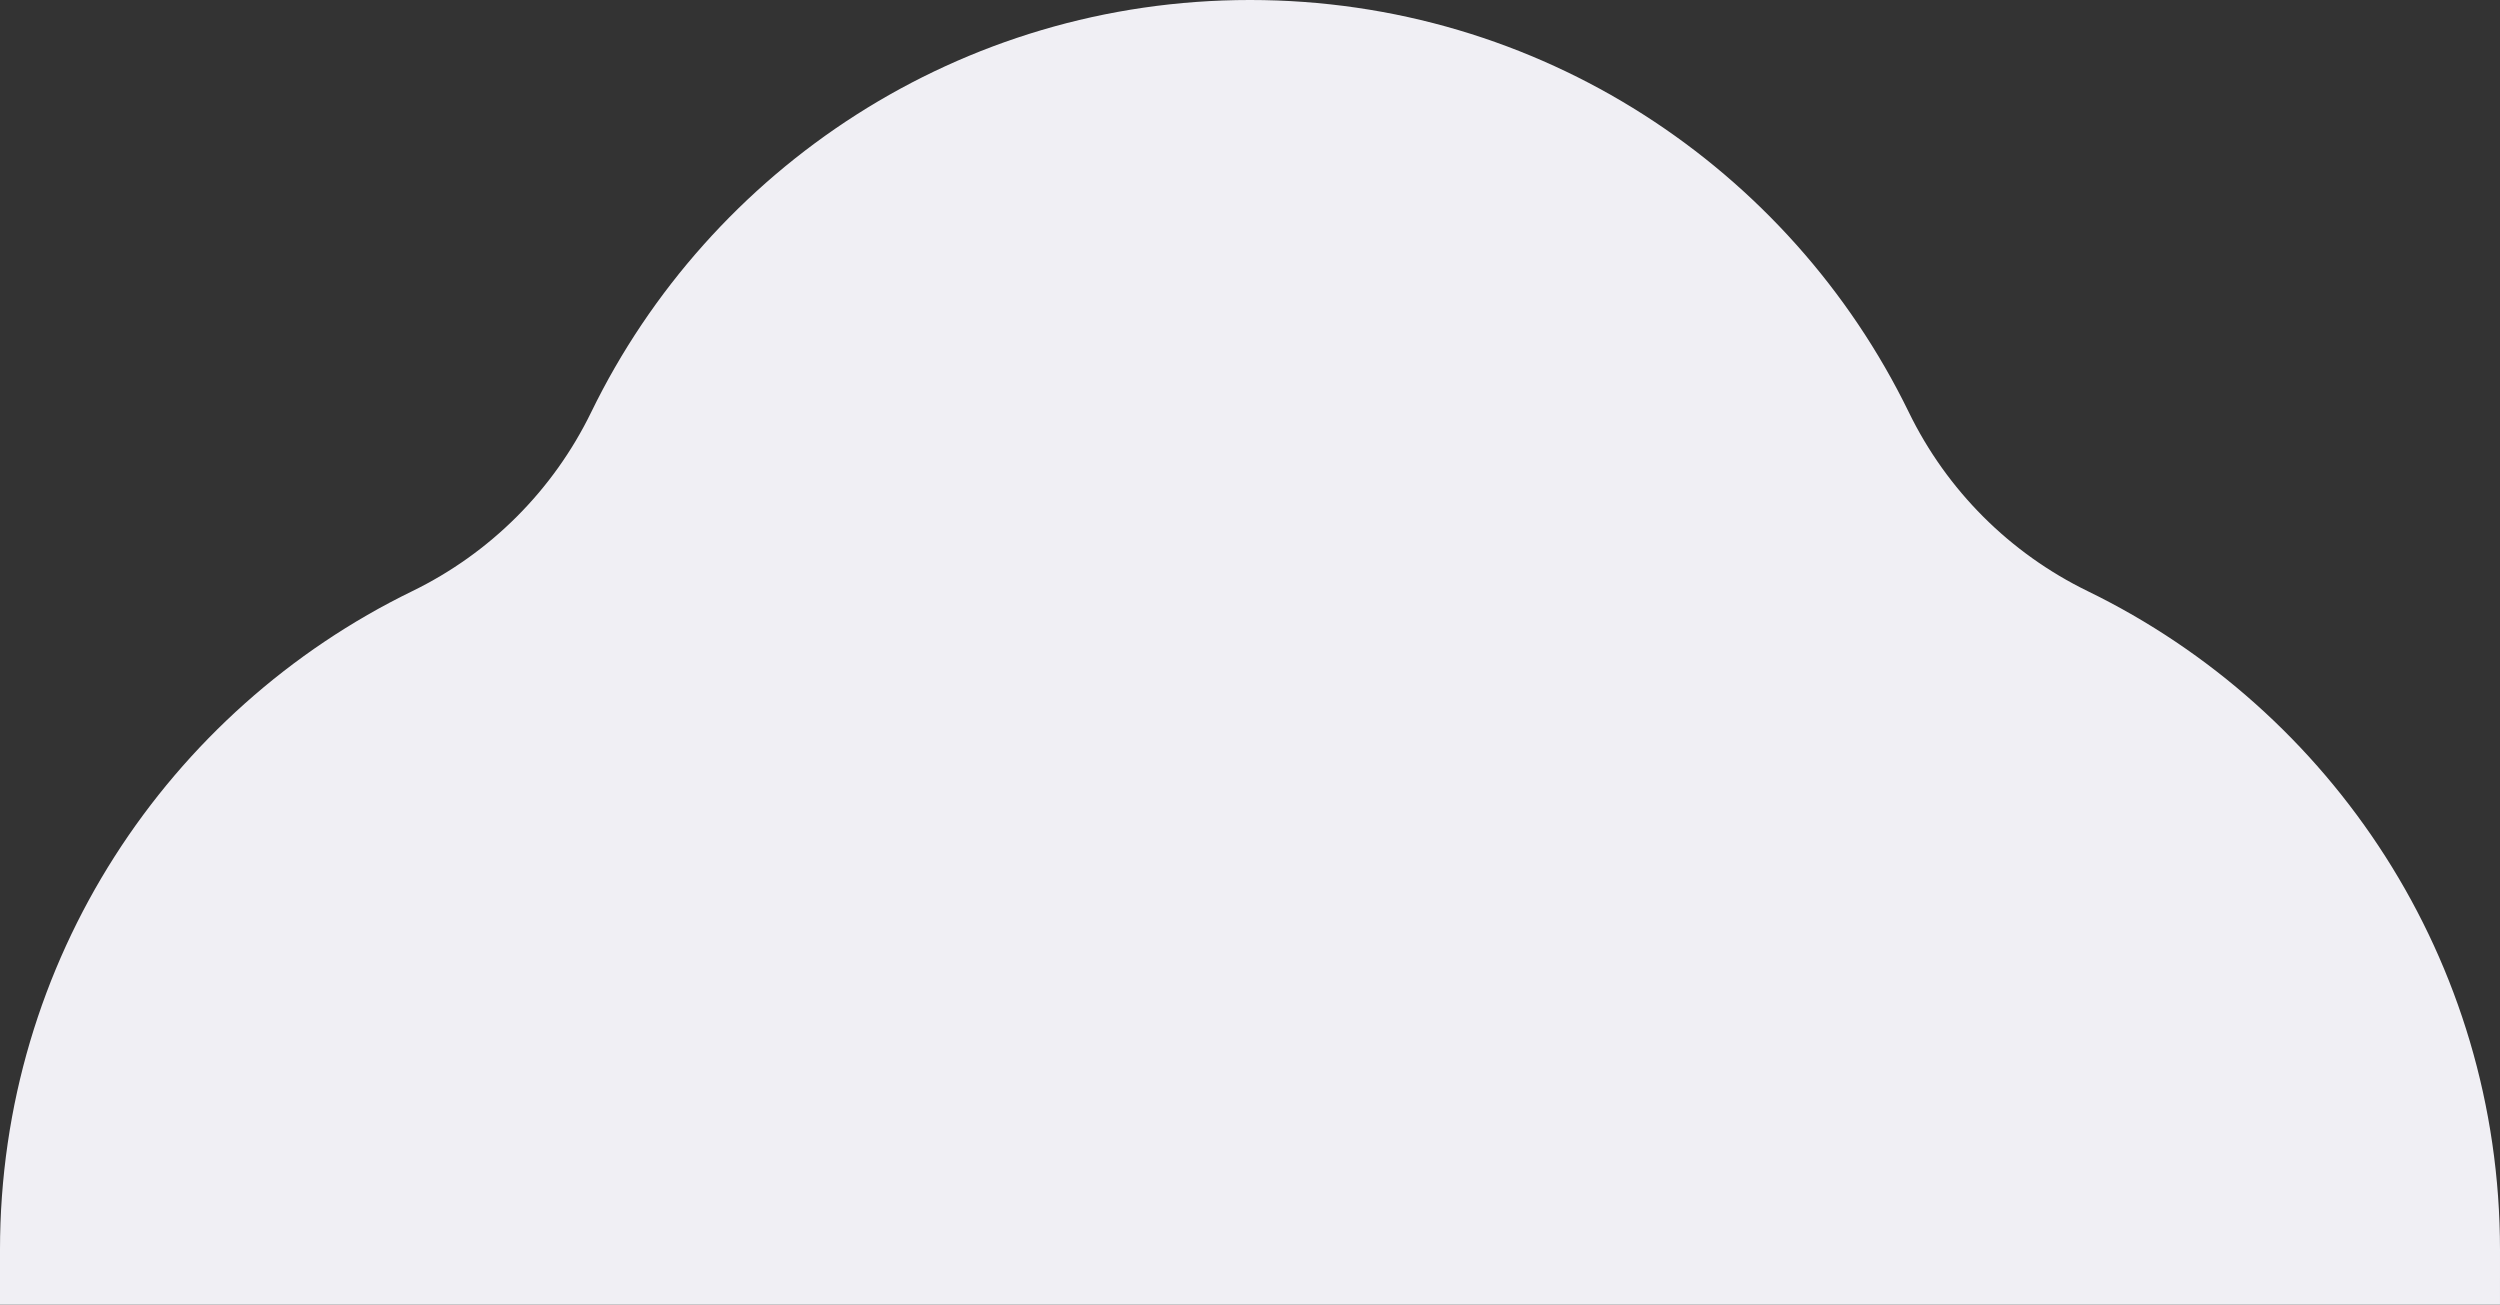 <svg xmlns="http://www.w3.org/2000/svg" viewBox="0 0 641.04 334.54"><rect x="0" y="0" width="641.04" height="334.54" fill="#333333" stroke="none"/><path d="m641.04 320.52c0-74.27-43.12-138.46-105.68-168.92-20.03-9.75-36.17-25.89-45.92-45.92-30.46-62.56-94.65-105.68-168.92-105.68s-138.46 43.12-168.92 105.68c-9.75 20.03-25.89 36.17-45.92 45.92-62.56 30.46-105.68 94.65-105.68 168.92v14.02h641.04z" fill="#f0eff4"></path></svg>